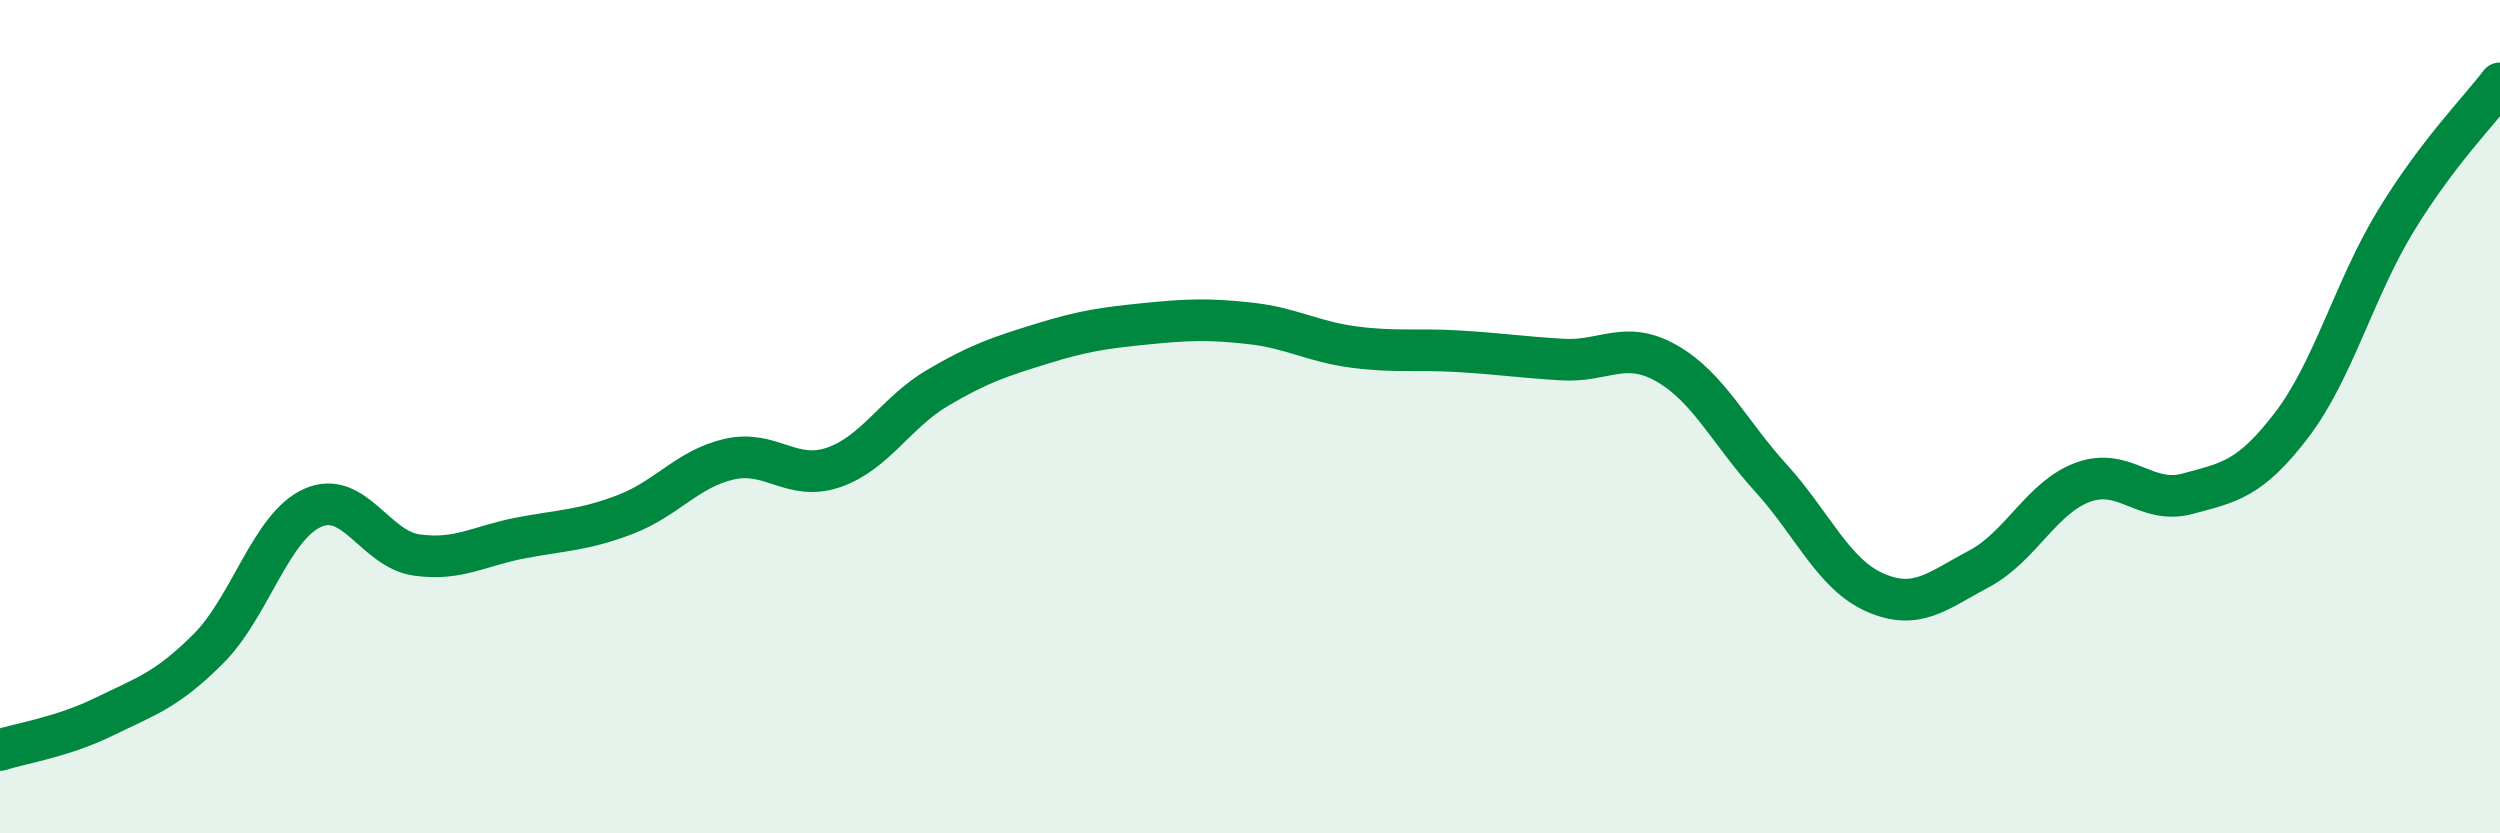 
    <svg width="60" height="20" viewBox="0 0 60 20" xmlns="http://www.w3.org/2000/svg">
      <path
        d="M 0,18 C 0.5,17.84 1.5,17.69 2.5,17.2 C 3.5,16.71 4,16.57 5,15.57 C 6,14.57 6.5,12.64 7.5,12.19 C 8.5,11.74 9,13.18 10,13.32 C 11,13.46 11.5,13.1 12.5,12.91 C 13.5,12.72 14,12.73 15,12.35 C 16,11.97 16.5,11.25 17.5,11.02 C 18.5,10.79 19,11.56 20,11.22 C 21,10.88 21.5,9.9 22.5,9.31 C 23.5,8.72 24,8.56 25,8.25 C 26,7.94 26.5,7.87 27.5,7.77 C 28.5,7.67 29,7.65 30,7.76 C 31,7.87 31.5,8.2 32.5,8.33 C 33.5,8.46 34,8.37 35,8.43 C 36,8.49 36.5,8.57 37.5,8.63 C 38.5,8.69 39,8.15 40,8.72 C 41,9.29 41.5,10.37 42.5,11.47 C 43.5,12.57 44,13.78 45,14.22 C 46,14.66 46.5,14.18 47.5,13.65 C 48.5,13.12 49,11.93 50,11.57 C 51,11.21 51.5,12.12 52.5,11.85 C 53.5,11.58 54,11.51 55,10.2 C 56,8.89 56.5,6.94 57.5,5.3 C 58.5,3.66 59.5,2.66 60,2L60 20L0 20Z"
        fill="#008740"
        opacity="0.1"
        stroke-linecap="round"
        stroke-linejoin="round"
      />
      <path
        d="M 0,18 C 0.5,17.84 1.5,17.69 2.5,17.2 C 3.5,16.71 4,16.57 5,15.57 C 6,14.57 6.5,12.64 7.5,12.19 C 8.5,11.74 9,13.18 10,13.32 C 11,13.46 11.5,13.1 12.5,12.91 C 13.5,12.72 14,12.73 15,12.35 C 16,11.97 16.5,11.25 17.5,11.02 C 18.5,10.79 19,11.56 20,11.22 C 21,10.88 21.5,9.9 22.5,9.31 C 23.5,8.72 24,8.56 25,8.25 C 26,7.94 26.5,7.87 27.5,7.77 C 28.5,7.67 29,7.65 30,7.76 C 31,7.87 31.5,8.2 32.5,8.33 C 33.5,8.46 34,8.37 35,8.43 C 36,8.49 36.5,8.57 37.5,8.63 C 38.5,8.69 39,8.15 40,8.72 C 41,9.29 41.5,10.37 42.5,11.47 C 43.5,12.57 44,13.78 45,14.22 C 46,14.66 46.5,14.18 47.5,13.65 C 48.5,13.12 49,11.93 50,11.57 C 51,11.21 51.5,12.12 52.5,11.85 C 53.5,11.58 54,11.51 55,10.2 C 56,8.89 56.5,6.94 57.5,5.3 C 58.5,3.66 59.5,2.66 60,2"
        stroke="#008740"
        stroke-width="1"
        fill="none"
        stroke-linecap="round"
        stroke-linejoin="round"
      />
    </svg>
  